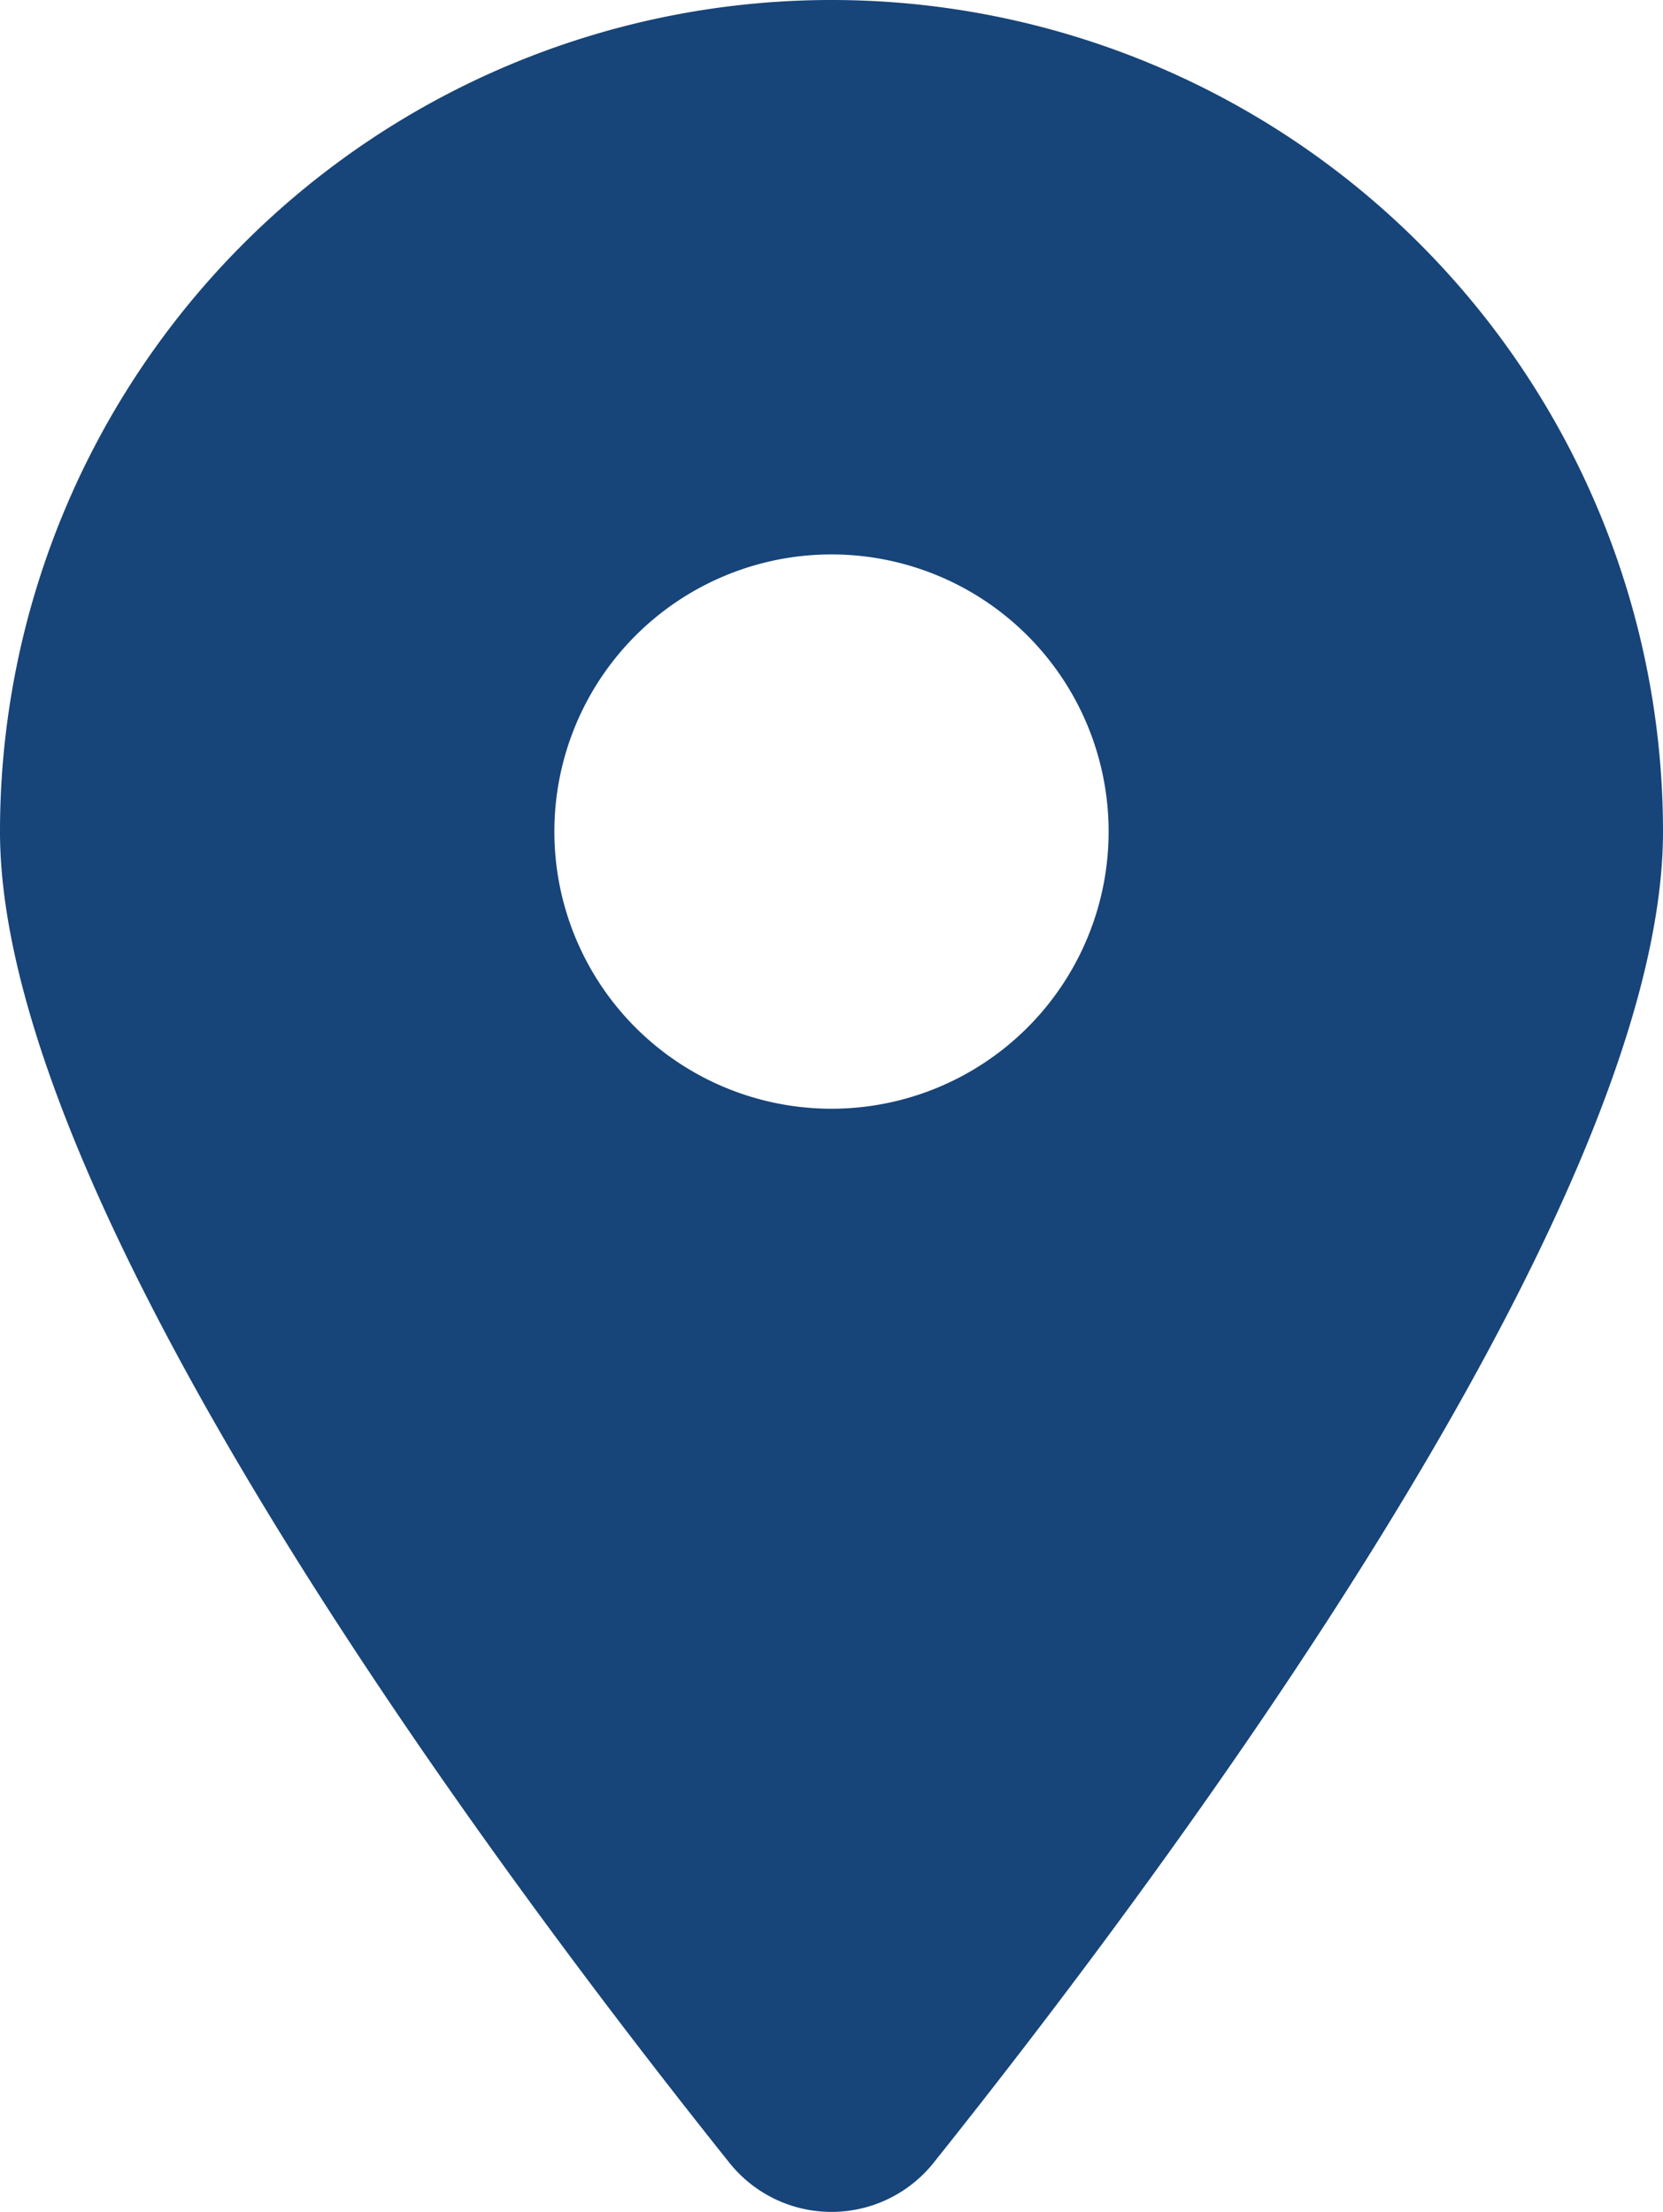 <svg xmlns="http://www.w3.org/2000/svg" width="14" height="18.618" viewBox="0 0 14 18.618">
  <path id="location-dot-solid" d="M7.864,18.2C9.734,15.859,14,10.186,14,7A7,7,0,1,0,0,7c0,3.186,4.266,8.859,6.136,11.2A1.1,1.1,0,0,0,7.864,18.2ZM7,4.667A2.333,2.333,0,1,1,4.667,7,2.333,2.333,0,0,1,7,4.667Z" fill="#174479"/>
</svg>
